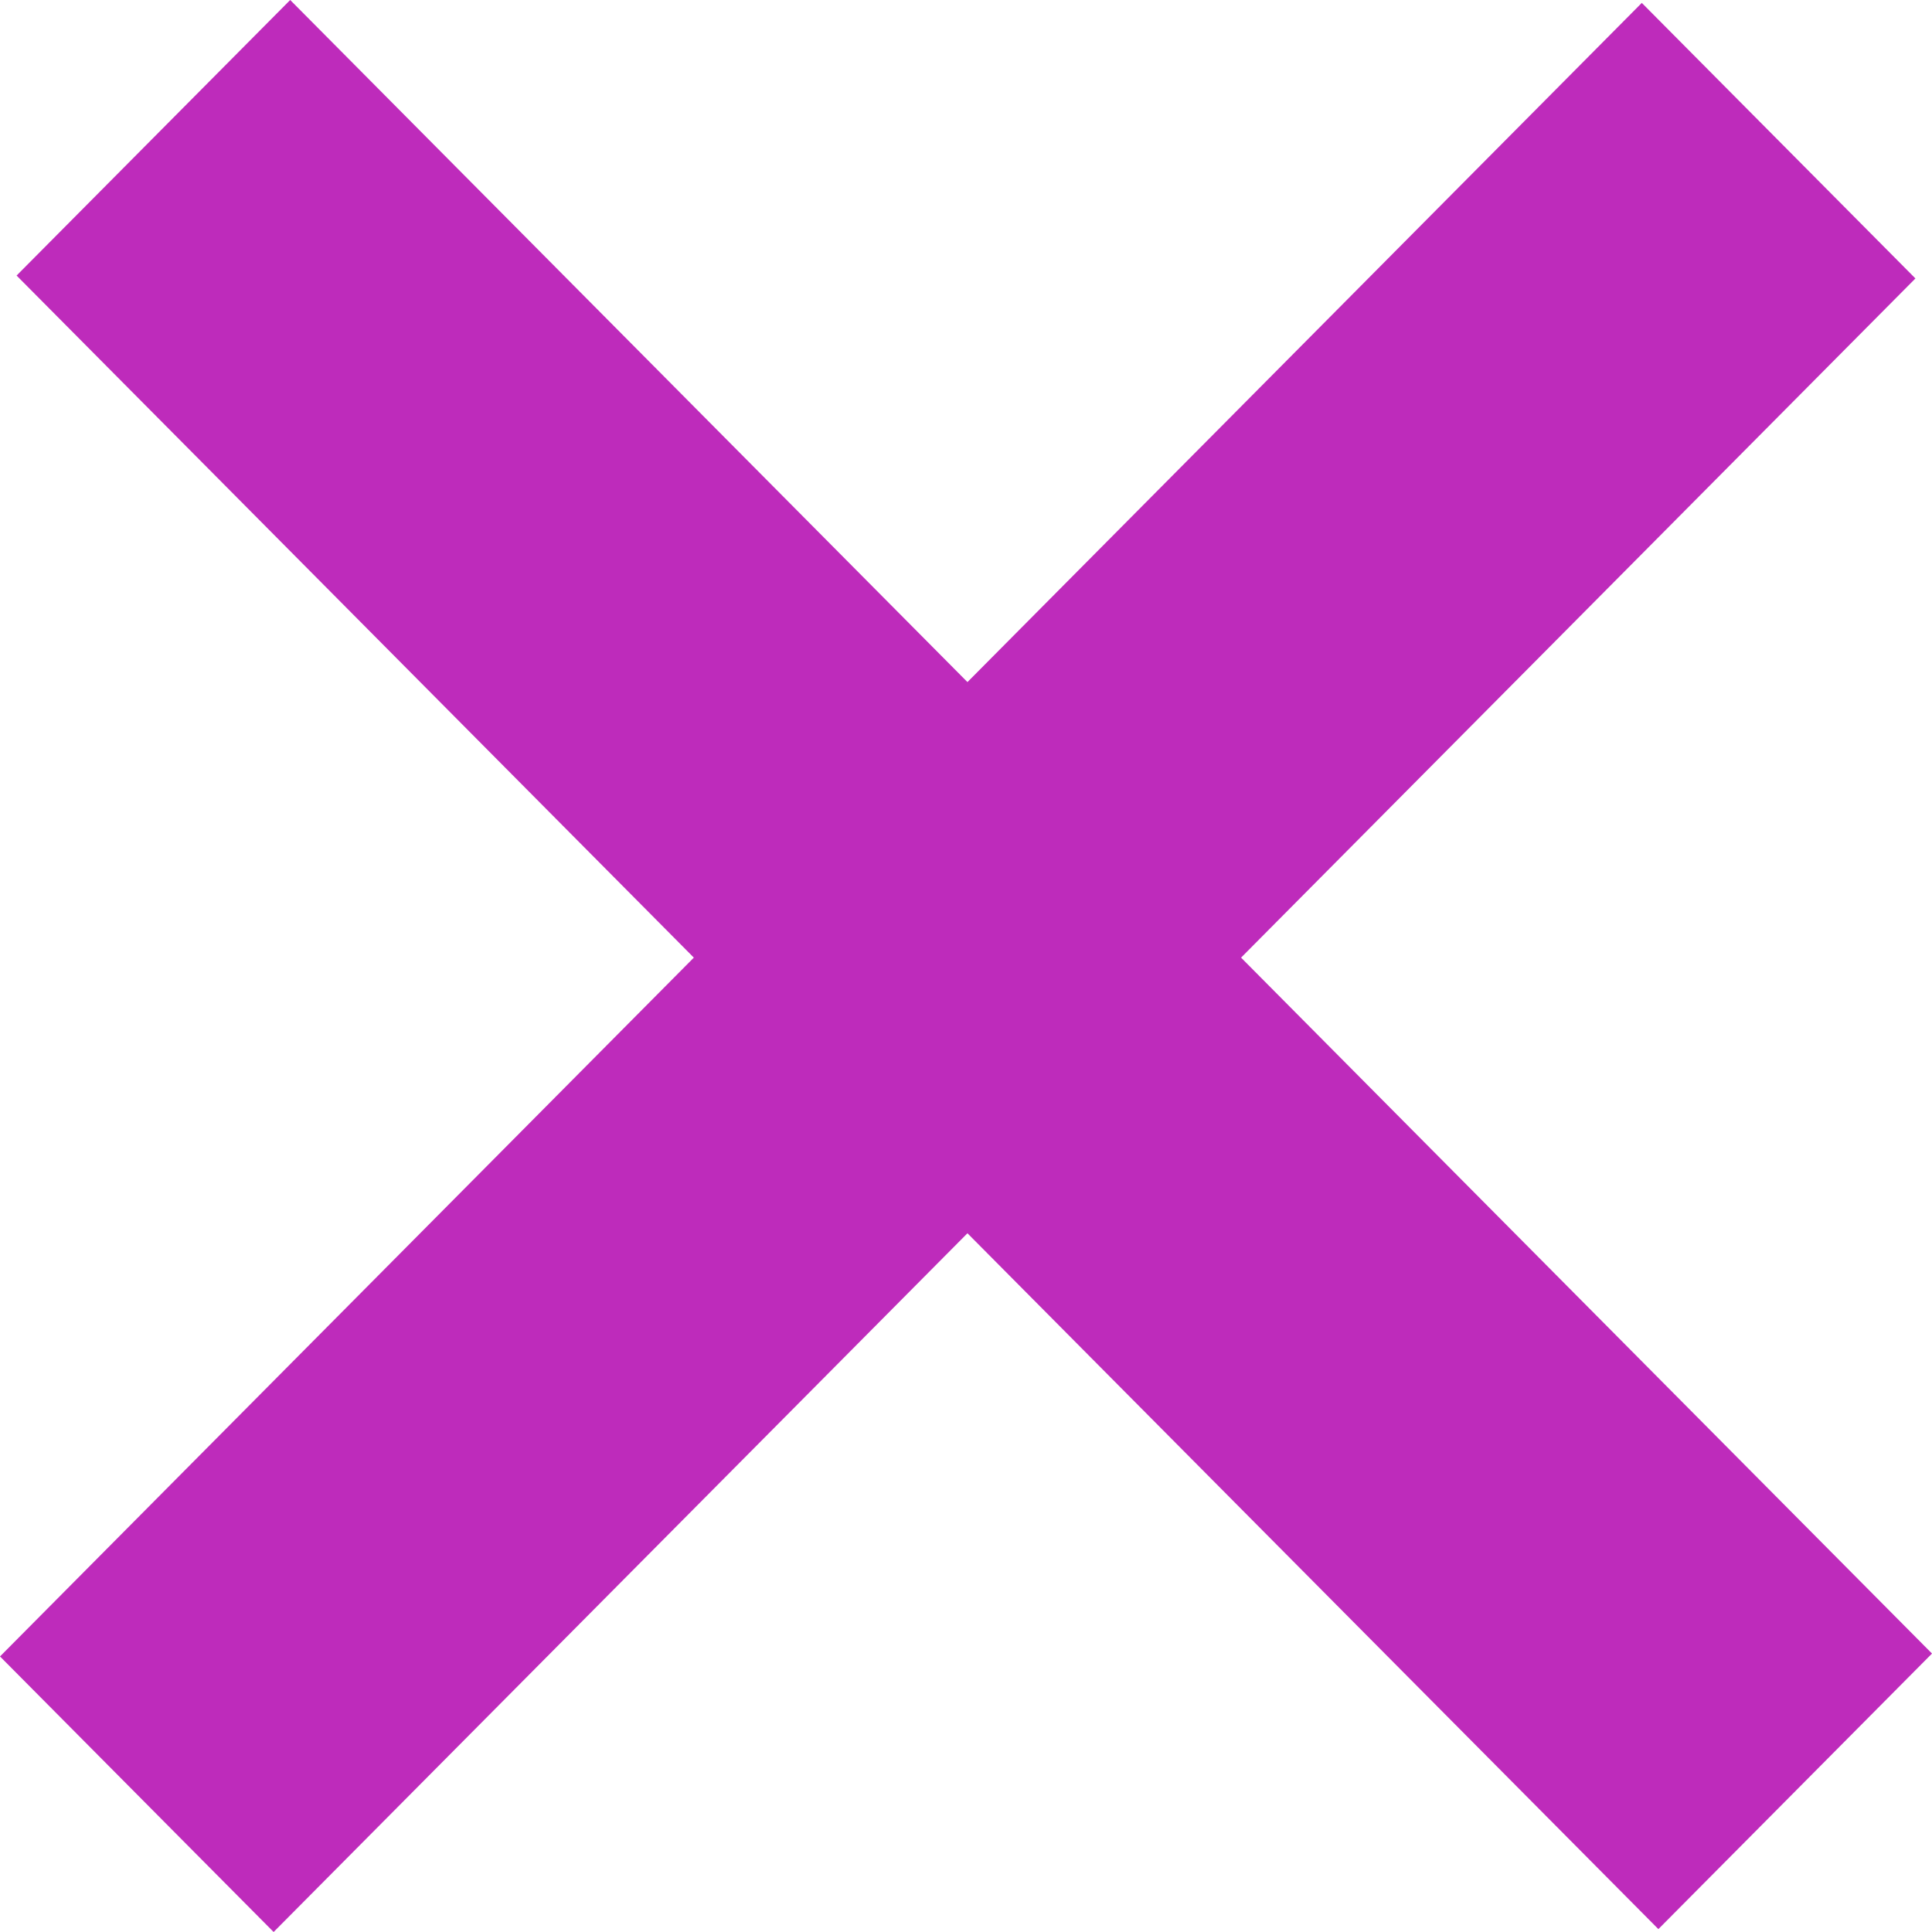 <svg width="24" height="24" viewBox="0 0 24 24" fill="none" xmlns="http://www.w3.org/2000/svg">
<path fill-rule="evenodd" clip-rule="evenodd" d="M12.018 8.473L3.605 0L0.206 3.423L8.619 11.896L0 20.577L3.399 24L12.018 15.32L20.601 23.964L24 20.541L15.417 11.896L23.794 3.459L20.395 0.036L12.018 8.473Z" fill="#BE2BBB"/>
</svg>
